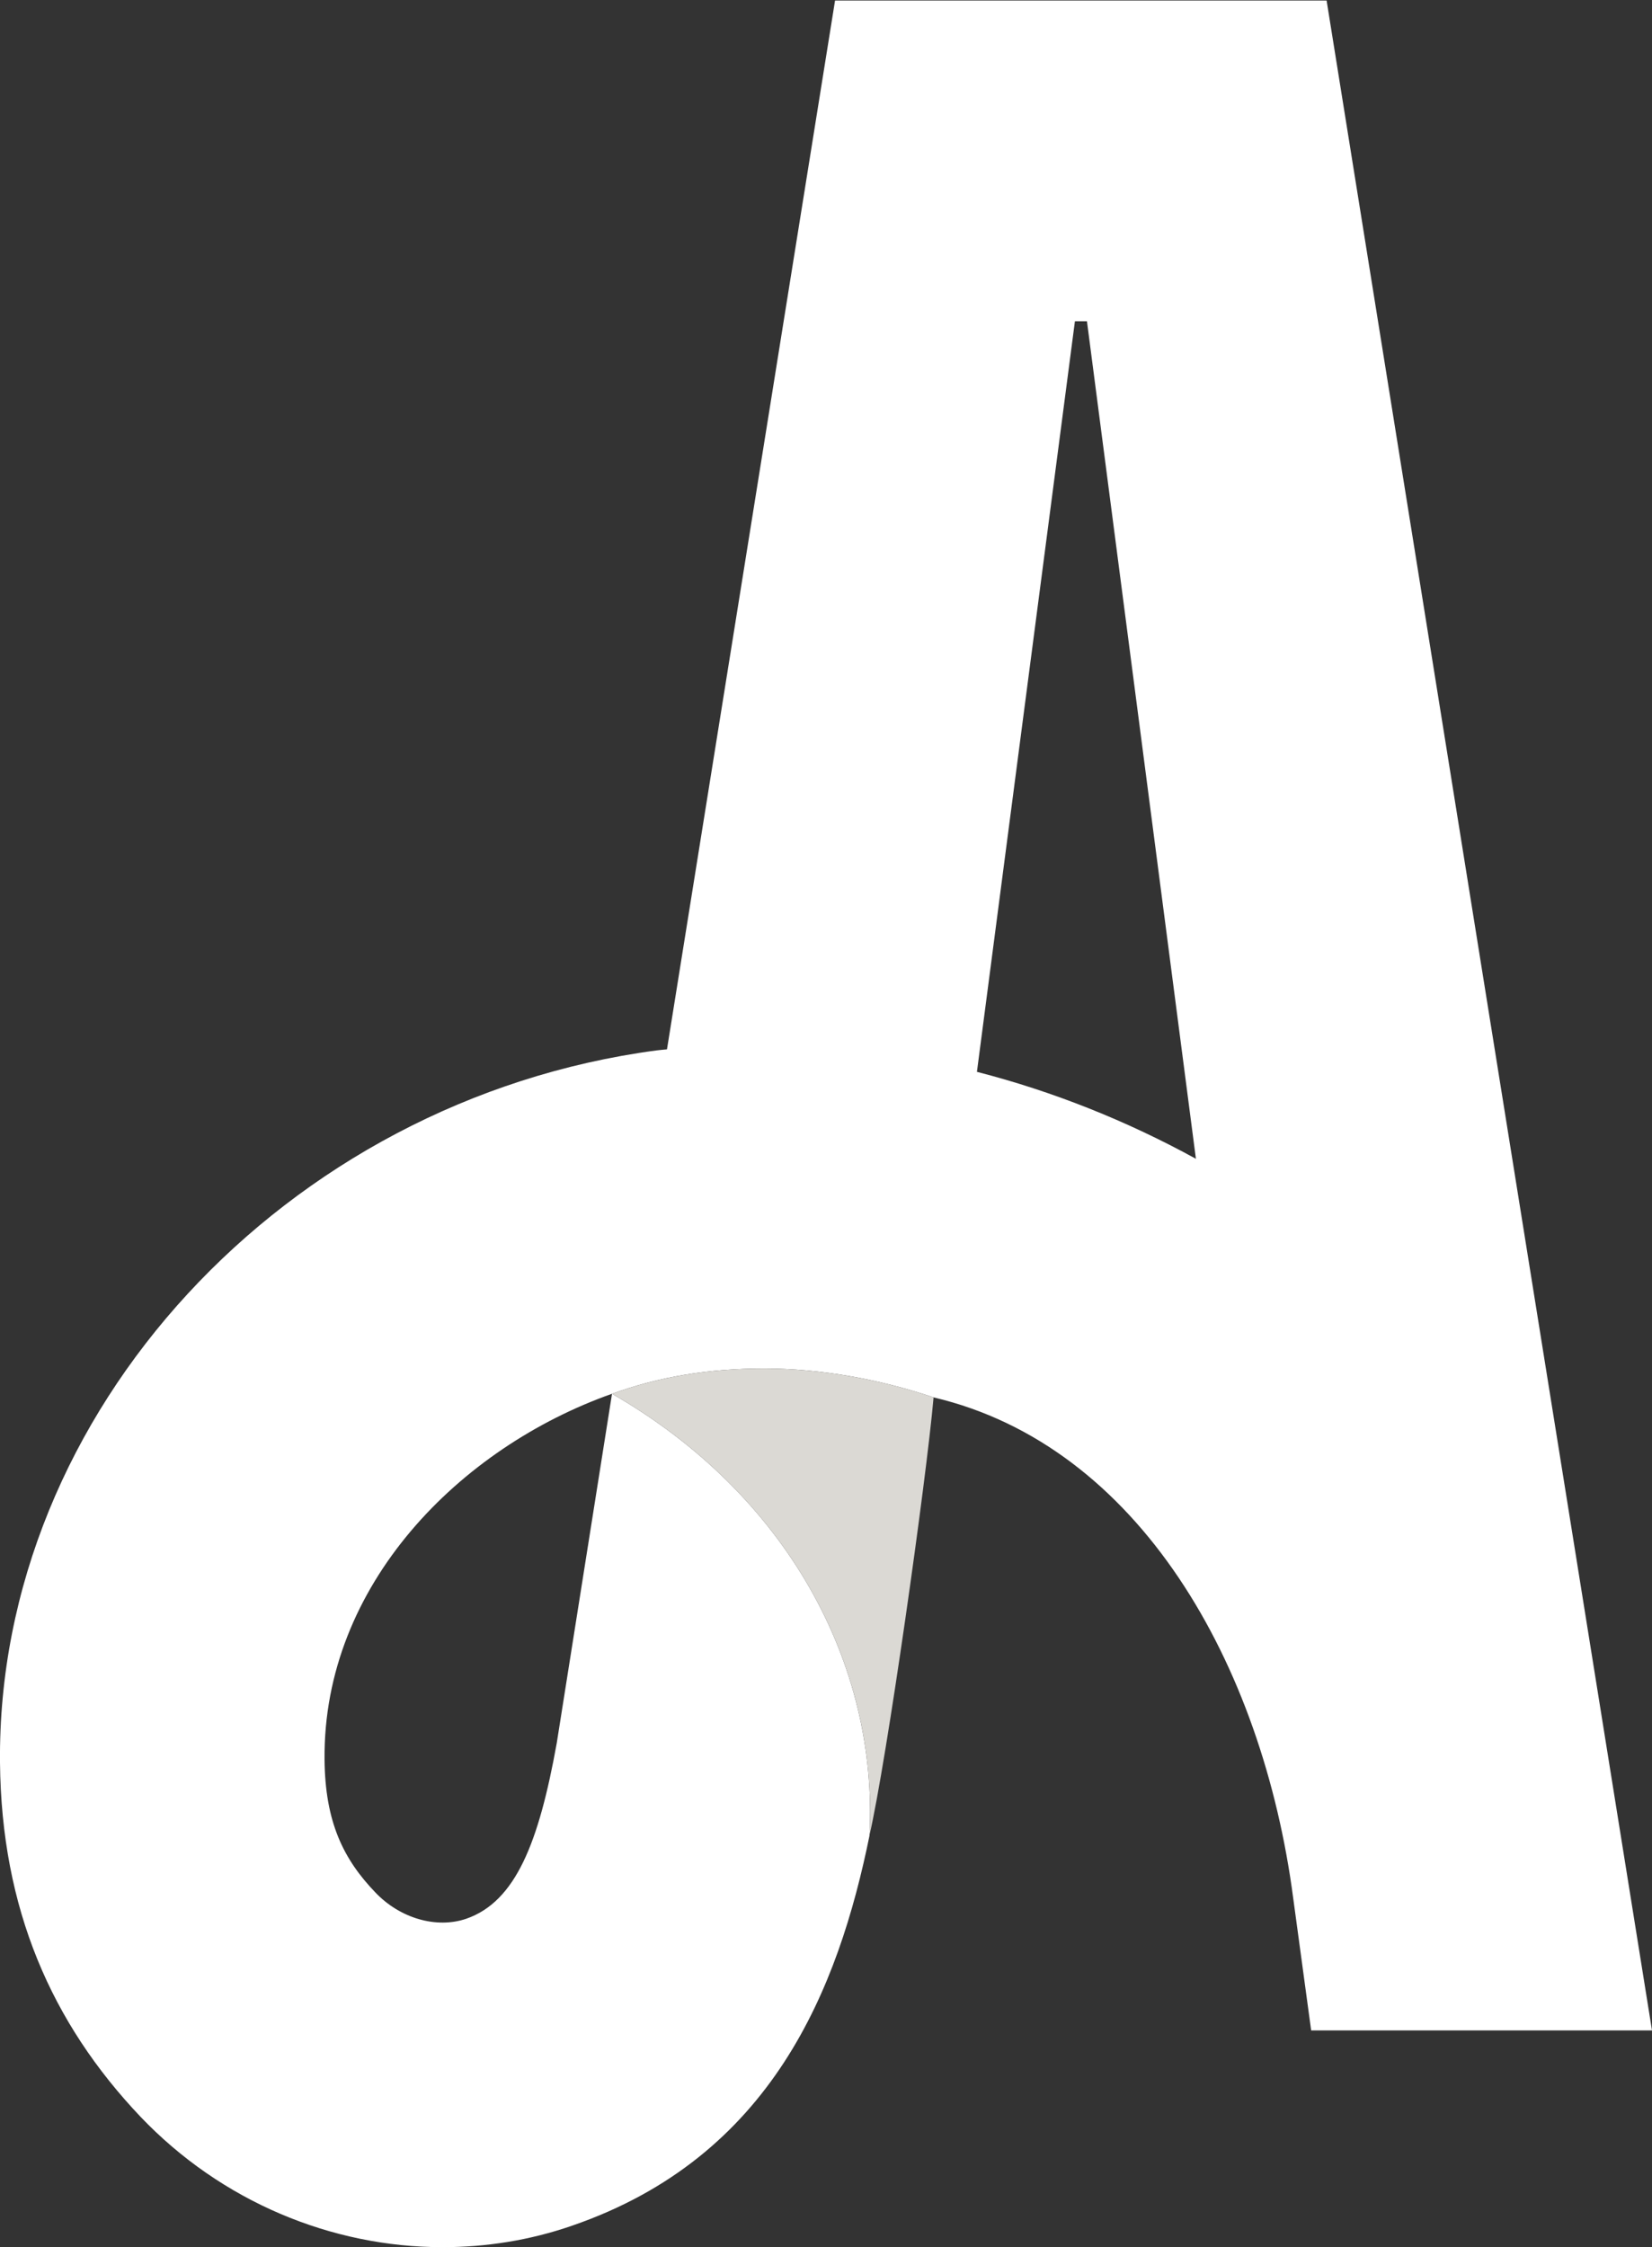 <svg version="1.2" xmlns="http://www.w3.org/2000/svg" viewBox="0 0 1551 2109" width="1551" height="2109"><rect x="0" y="0" width="1551" height="2109" fill="#333333" stroke="none"/><style>.a{fill:#fff}.b{fill:#dbd9d4}</style><path class="a" d="m1245.5 0.5h-227.8-233.7l-157.8 984.3c-3.3 0.2-6.7 0.7-10 1-348.7 46.5-619.3 340-616.2 668.2 1.3 137.4 48.3 244.5 132 332.6 75.9 79.5 179.2 122.3 283.5 122.3 40.8 0 81.9-6.4 121.4-20.1 188-64.6 250.2-222.3 279.6-366.9q-0.2 0.3-0.2 0.5c8.5-161.1-77.7-320.1-241.7-414.4l-51.9 327.9c-16.8 93.2-38.5 148.7-85 164.8-27.9 9.5-62-0.3-85.2-24.6-30-31.2-47.3-66.1-47.8-124.9-1.5-164 127.3-292.8 269.9-343.2 44.7-16.2 91.1-23.7 143-23.7 52.7 0 108.2 10 158.9 27.1 192.3 45.2 308.8 249.4 337.7 470.4l16.8 123.7h320zm-328.3 1005.4l92-704.4h2.8 8.5l102.3 786c-65.1-35.7-134.3-63.3-205.6-81.6z"/><path class="b" d="m816.3 1722.4c16-68.9 53.4-333.3 60.2-411-50.7-17.1-106.2-27.1-158.9-27.1-51.9 0-98.3 7.5-143 23.7 164 94.3 250.2 253.3 241.7 414.4z"/></svg>